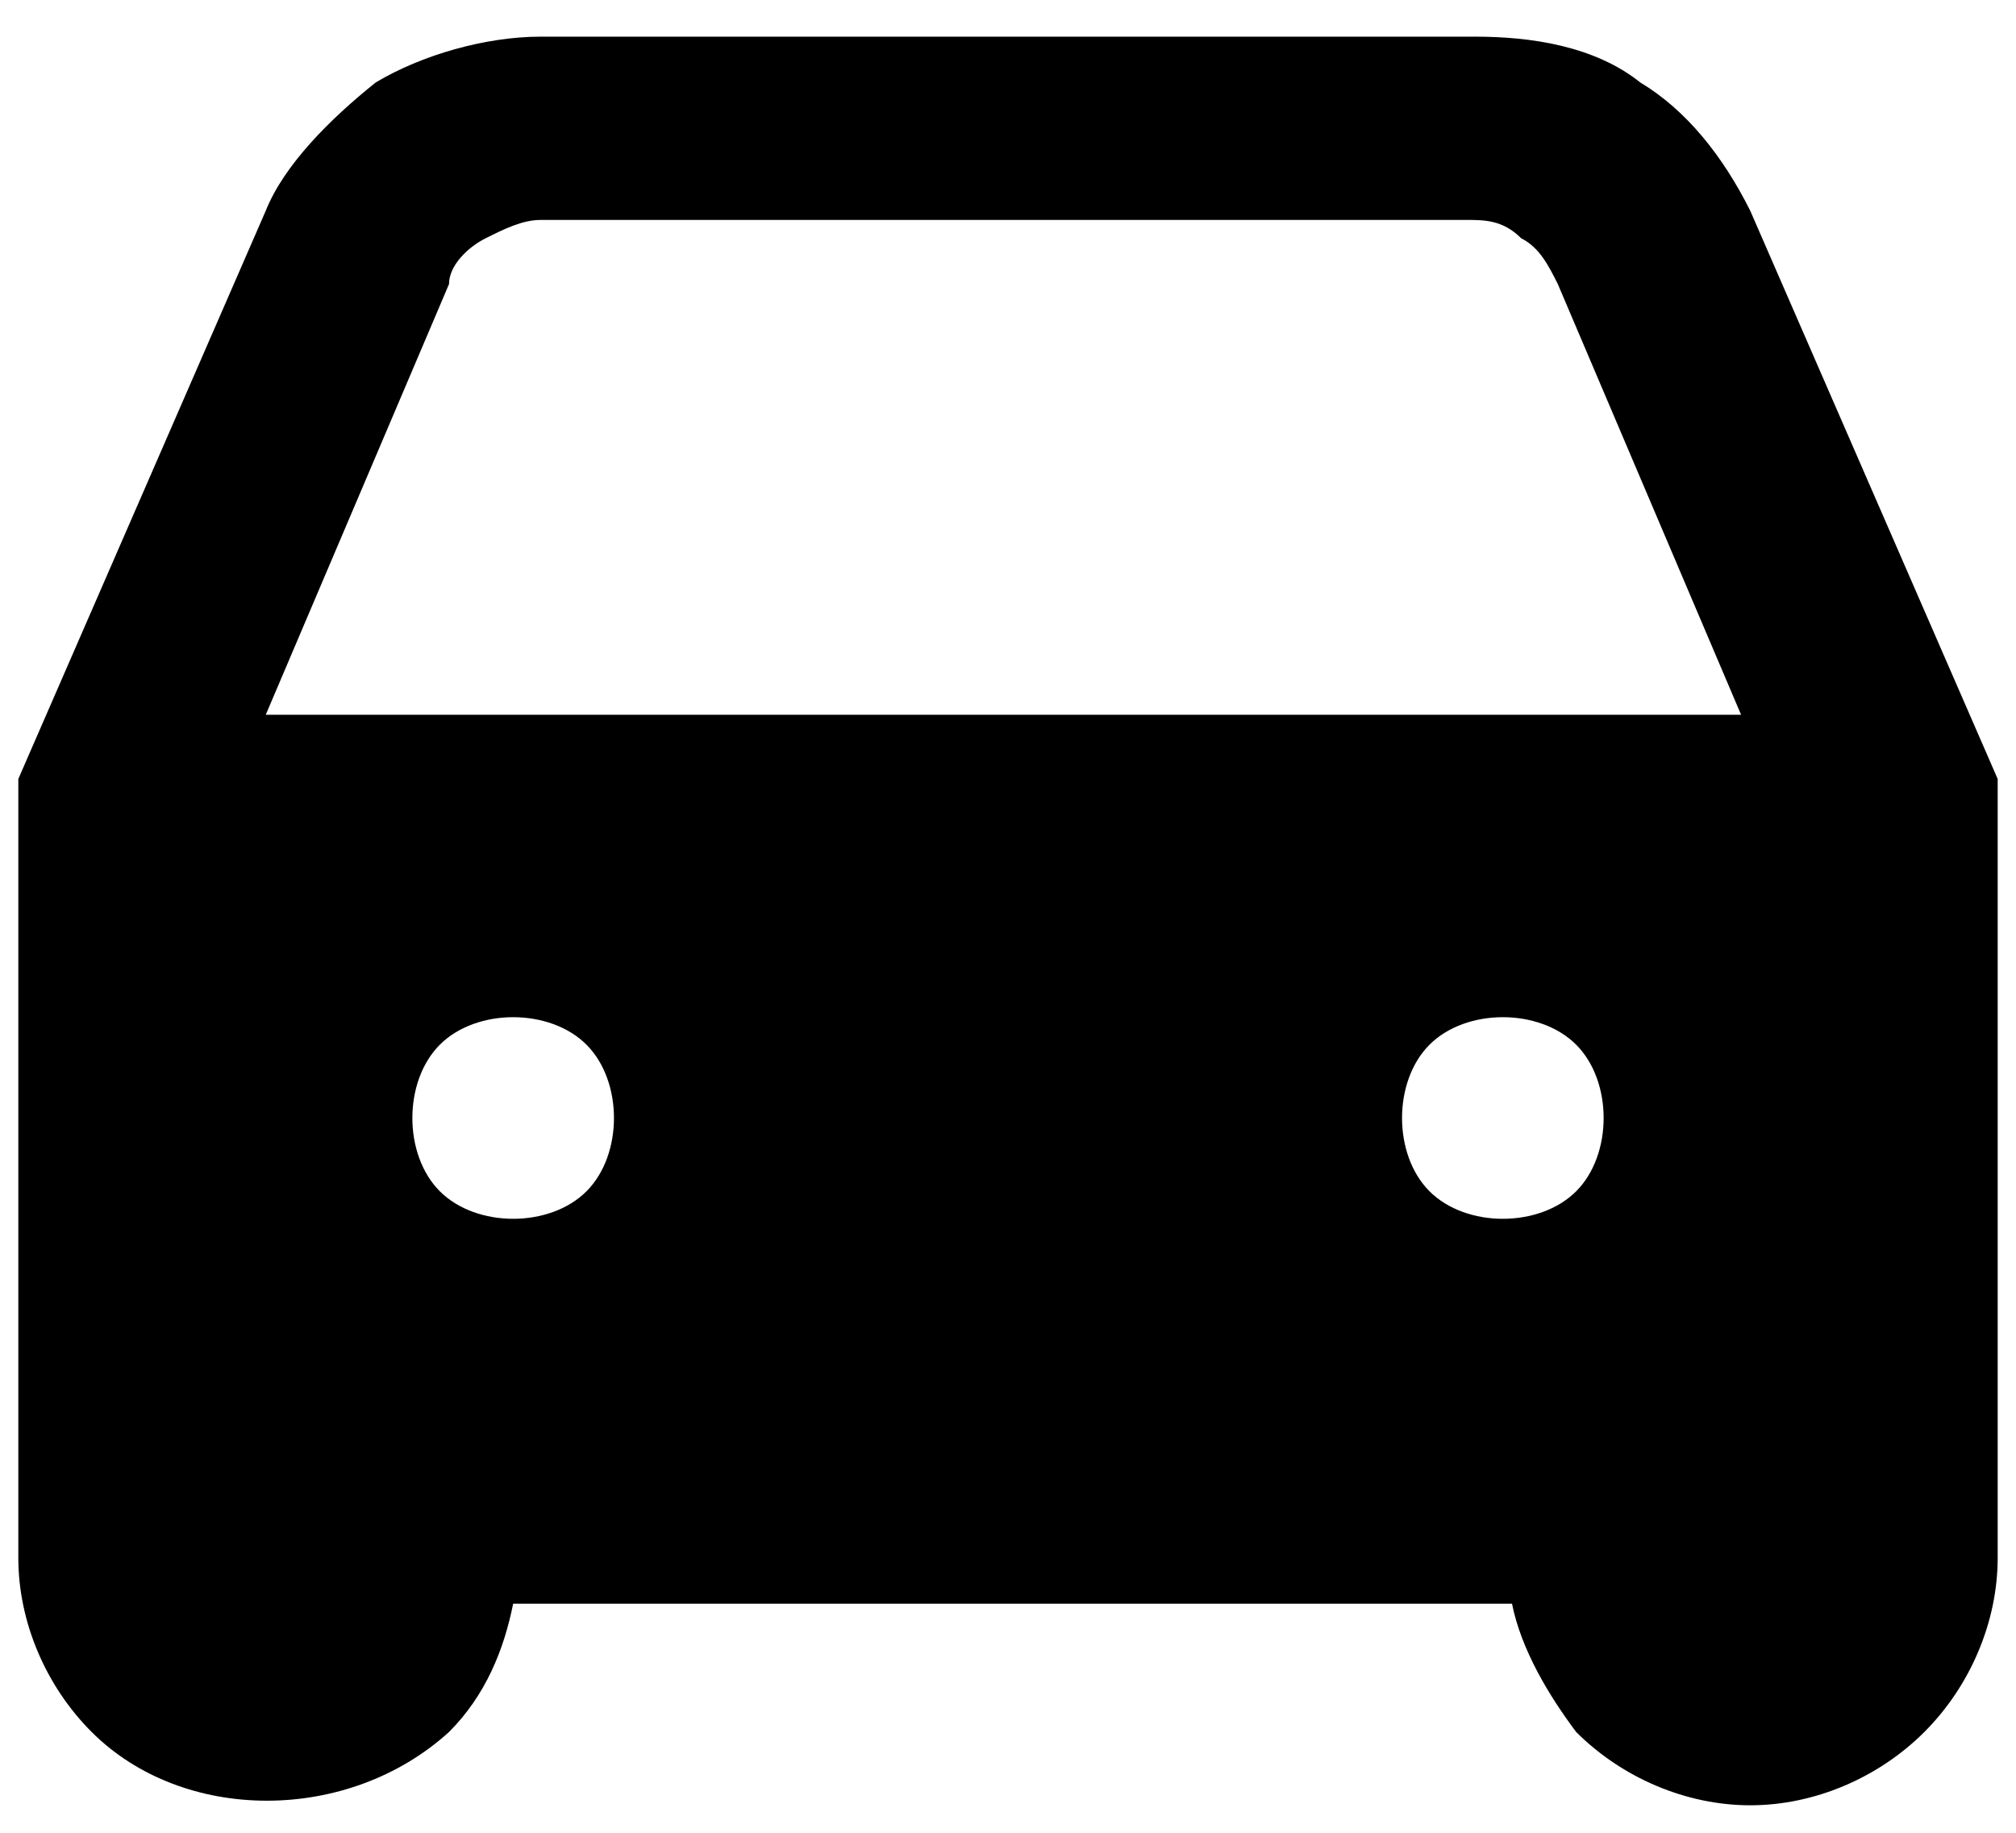 <?xml version="1.0" encoding="UTF-8"?>
<svg xmlns="http://www.w3.org/2000/svg" width="22" height="20" version="1.1" viewBox="0 0 22 20">
<path d="M21.8,8.7c0,0,0-.2,0-.2l-2.7-6.2c-.3-.6-.7-1.1-1.2-1.4-.5-.4-1.2-.5-1.8-.5H5.9c-.6,0-1.3.2-1.8.5-.5.4-1,.9-1.2,1.4L.2,8.5c0,0,0,.2,0,.2,0,0,0,.2,0,.2v8.1c0,.7.3,1.4.8,1.9,1,1,2.8,1,3.9,0,.4-.4.6-.9.7-1.4h10.9c.1.5.4,1,.7,1.4.5.5,1.2.8,1.9.8s1.4-.3,1.9-.8c.5-.5.8-1.2.8-1.9v-8.1c0,0,0-.2,0-.2ZM4.9,3.1c0-.2.2-.4.4-.5.2-.1.4-.2.6-.2h10.1c.2,0,.4,0,.6.2.2.1.3.3.4.5l2,4.7H2.9l2-4.7ZM4.5,12.2c0-.3.1-.6.3-.8.2-.2.5-.3.8-.3s.6.1.8.3.3.5.3.8-.1.6-.3.8c-.2.2-.5.3-.8.3s-.6-.1-.8-.3c-.2-.2-.3-.5-.3-.8ZM15.3,12.2c0-.3.1-.6.3-.8.2-.2.5-.3.8-.3s.6.1.8.3.3.5.3.8-.1.6-.3.8c-.2.2-.5.3-.8.3s-.6-.1-.8-.3c-.2-.2-.3-.5-.3-.8Z"/>
</svg>